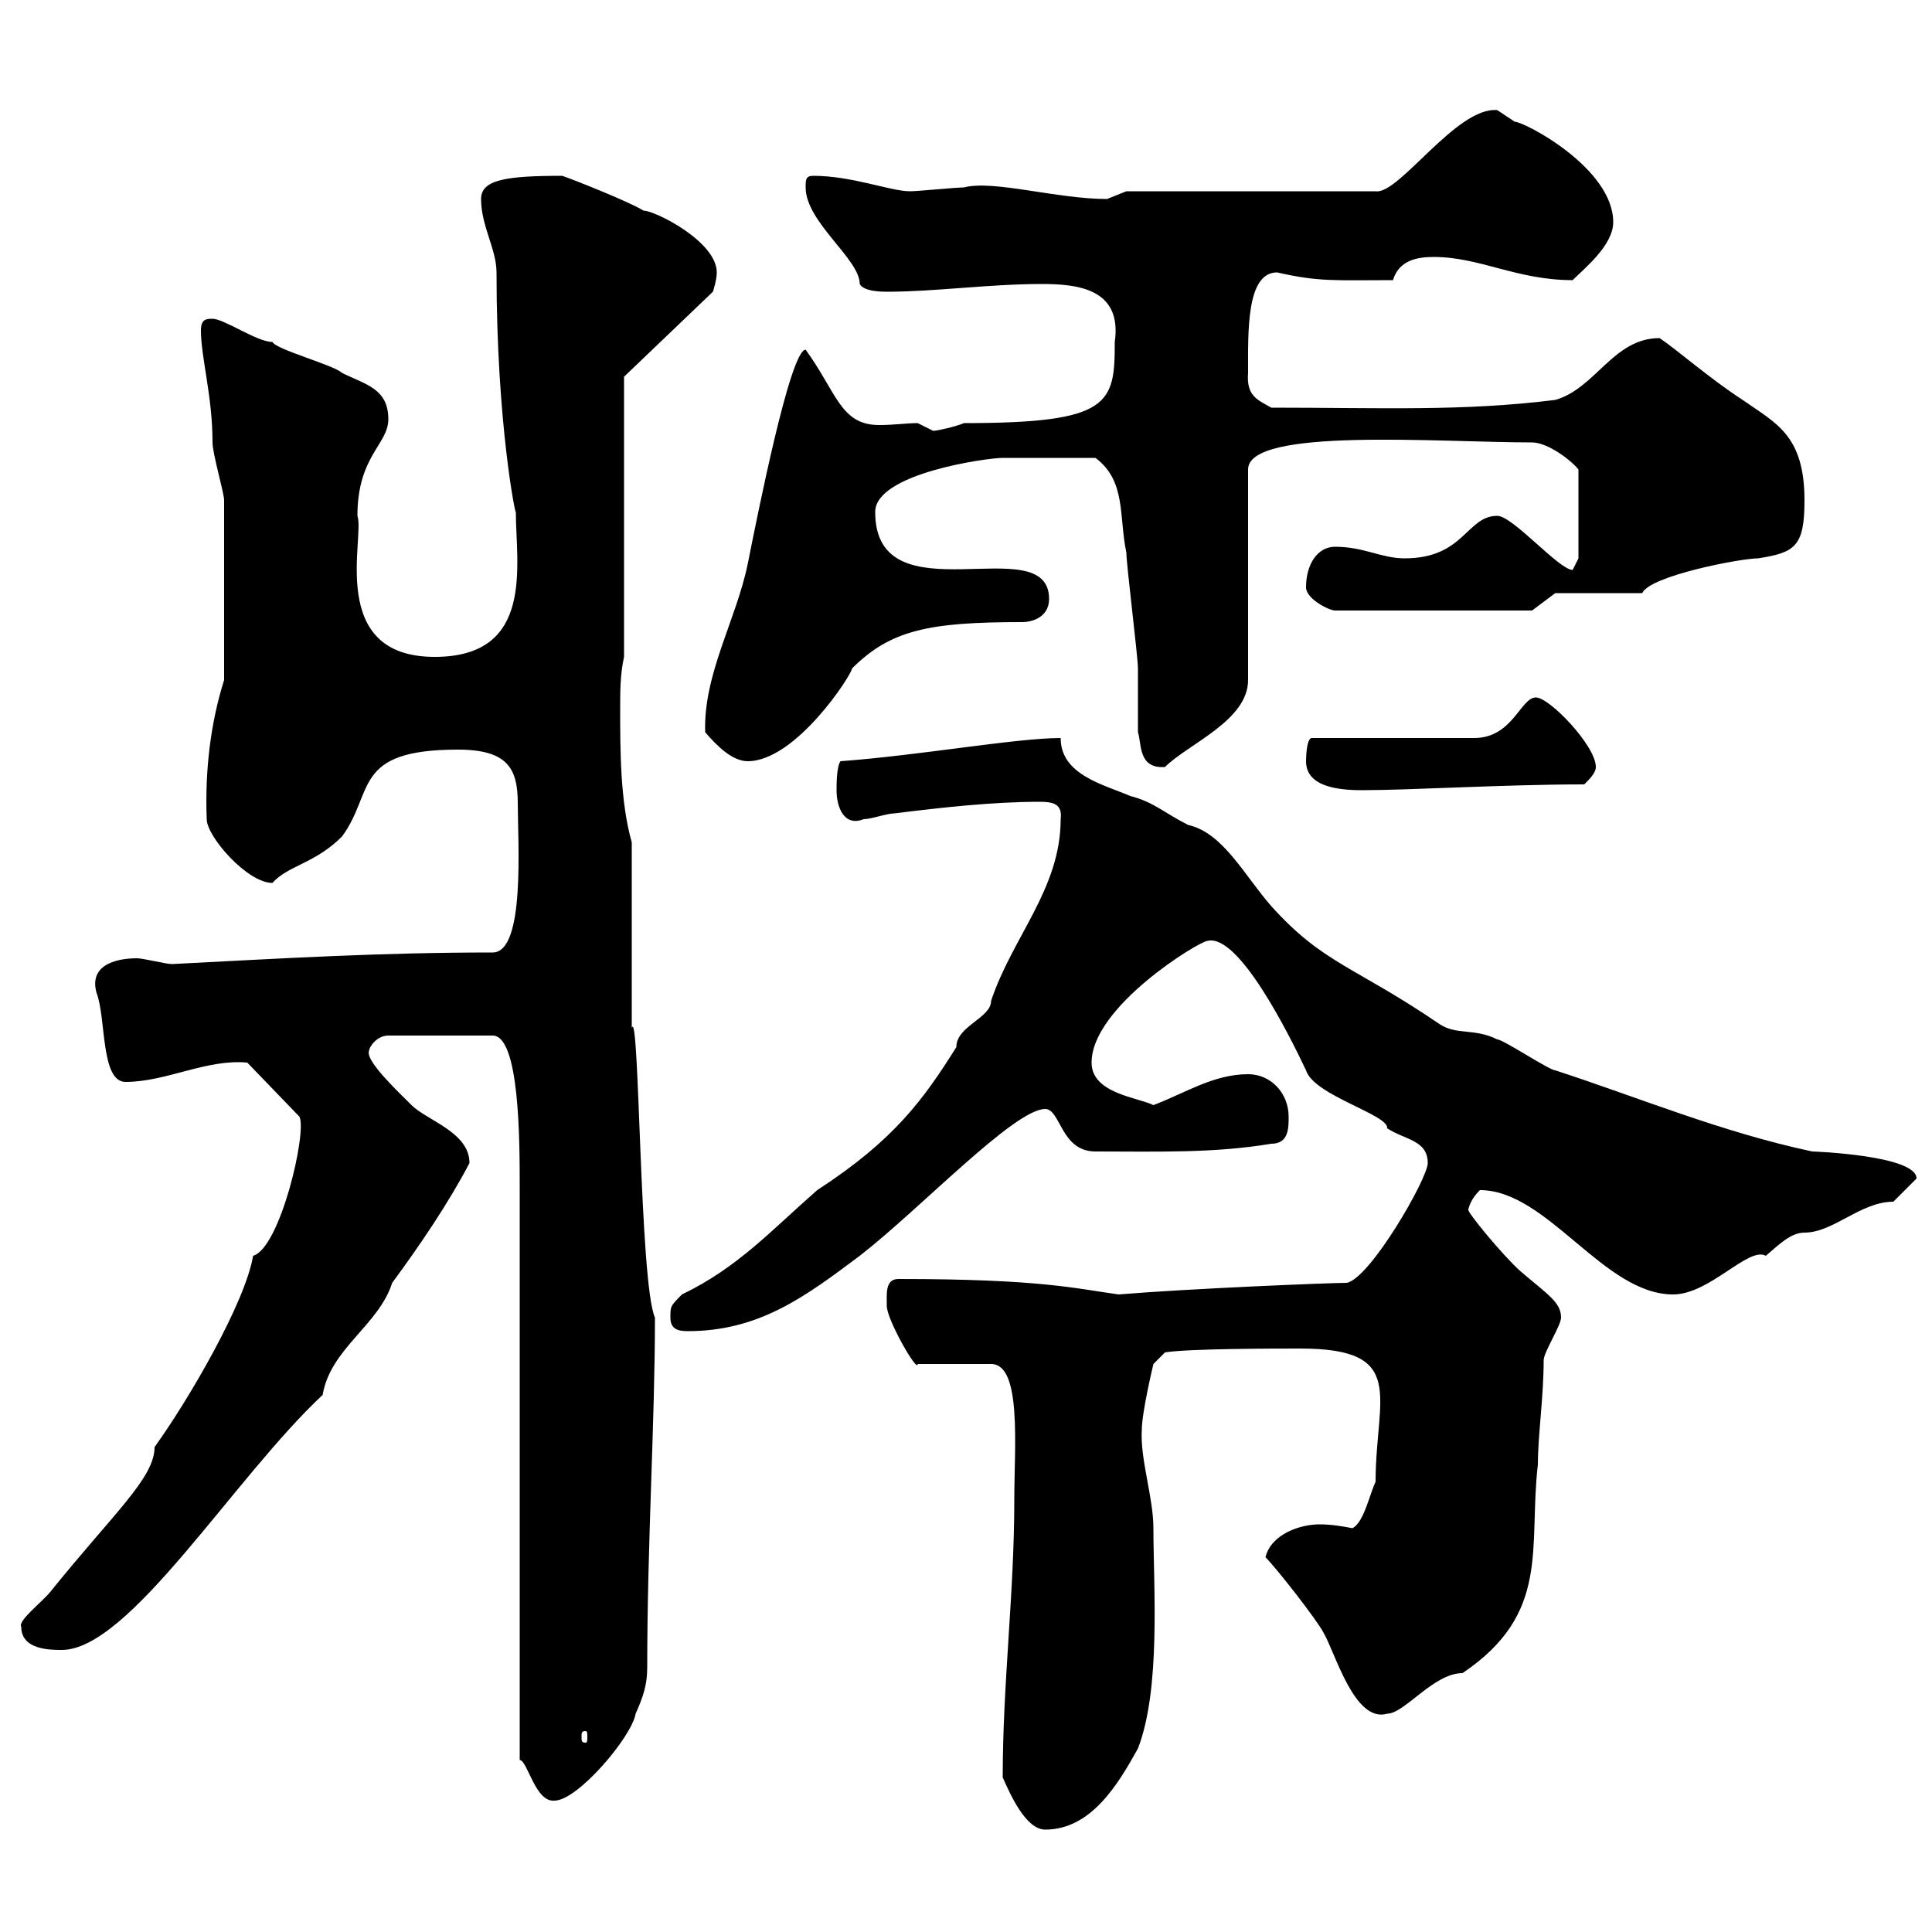 <svg xmlns="http://www.w3.org/2000/svg" xmlns:xlink="http://www.w3.org/1999/xlink" width="300" height="300"><path d="M155.70 276C156.90 278.70 159.30 284.10 162.30 284.10C169.50 284.10 173.70 276.90 176.70 271.50C180.30 262.20 179.10 246.30 179.10 237.30C179.10 232.50 177 226.50 177.30 222C177.30 219.30 179.10 211.80 179.10 211.80L180.90 210C184.50 209.40 198.30 209.40 201.90 209.40C218.70 209.40 213.60 216.90 213.60 230.10C212.70 231.90 211.80 236.40 210 237.30C208.50 237 206.70 236.70 204.90 236.70C201.90 236.70 197.40 238.20 196.50 241.80C198.30 243.60 204.60 251.70 205.50 253.50C207.30 256.50 210.30 267.60 215.40 266.10C218.10 266.10 222.60 259.80 227.10 259.80C240.90 250.50 237.30 240.30 238.80 227.40C238.80 222.90 239.70 216.90 239.70 211.20C239.70 210 242.40 205.80 242.40 204.60C242.40 202.20 240.30 201 236.10 197.40C233.40 195 227.70 188.10 228 187.80C228.30 186.60 228.90 185.70 229.80 184.80C240.30 184.80 249 201 259.80 201C265.50 201 271.50 193.50 274.20 195C276.30 193.20 278.10 191.40 280.20 191.40C284.70 191.40 288.90 186.60 294 186.60C294 186.60 296.40 184.20 297.60 183C297.60 179.40 281.70 178.80 281.40 178.80C267.30 175.80 254.40 170.40 241.50 166.20C240.60 166.20 233.40 161.40 232.50 161.40C228.90 159.60 226.20 160.80 223.50 159C210.30 150 205.50 149.70 197.40 140.70C193.20 135.90 189.90 129.30 184.50 128.10C180.90 126.30 179.10 124.50 175.50 123.60C171.30 121.80 164.70 120.30 164.70 114.60C157.80 114.60 142.80 117.30 130.50 118.20C129.90 119.10 129.90 121.80 129.90 122.70C129.90 125.40 131.10 128.40 134.10 127.20C135.30 127.20 137.70 126.30 138.90 126.30C146.10 125.40 154.20 124.50 161.40 124.50C163.50 124.50 165 124.80 164.70 127.20C164.70 138 157.20 145.50 153.90 155.40C153.90 158.10 148.50 159.30 148.50 162.60C143.40 170.70 138.90 177 126.90 184.80C119.70 191.10 114.60 196.80 105.90 201C104.10 202.80 104.10 202.80 104.10 204.60C104.10 206.40 105.30 206.70 106.80 206.70C117.90 206.70 125.10 201.30 133.50 195C142.80 187.80 157.50 172.20 162.30 172.20C164.70 172.20 164.70 178.80 170.10 178.80C179.70 178.80 188.40 179.10 197.40 177.60C200.10 177.60 200.10 175.20 200.10 173.40C200.10 169.80 197.40 166.80 193.80 166.80C188.40 166.80 183.90 169.80 179.10 171.60C176.70 170.40 169.50 169.80 169.50 165C169.50 156.30 186.30 146.10 187.50 146.10C192.30 144.90 200.10 160.50 202.80 166.20C204 170.10 215.70 173.10 215.40 175.20C218.10 177 221.70 177 221.70 180.60C221.70 183 212.70 198.60 209.10 199.20C206.40 199.20 184.50 200.10 173.70 201C167.10 200.10 161.70 198.60 139.50 198.60C137.40 198.60 137.70 201 137.70 202.80C137.70 204.90 142.50 213.30 142.50 211.80L153.90 211.80C158.70 211.80 157.50 224.70 157.50 232.80C157.50 247.50 155.70 261.30 155.70 276ZM57.30 163.20C57.30 162.60 58.50 160.80 60.30 160.80L76.50 160.80C80.70 160.80 80.70 177.30 80.70 184.20L80.70 273.30C81.90 273.30 83.10 279.90 86.10 279.60C89.70 279.60 98.10 269.70 98.70 266.10C99.90 263.40 100.50 261.60 100.50 258.90C100.50 239.70 101.70 220.80 101.70 204.60C99.30 199.20 99.30 156.30 98.10 159.60L98.10 130.80C96.30 124.50 96.30 116.40 96.30 110.10C96.30 107.40 96.30 104.70 96.90 102L96.90 58.50L110.70 45.30C110.70 45.30 111.30 43.50 111.30 42.30C111.30 37.50 101.70 32.70 99.90 32.70C98.10 31.50 89.10 27.90 87.30 27.30C78.60 27.30 74.70 27.90 74.70 30.90C74.70 35.10 77.10 38.70 77.10 42.30C77.10 65.70 80.10 80.40 80.10 79.50C80.10 87.60 83.10 102 67.50 102C50.70 102 56.70 83.40 55.50 80.10C55.50 70.80 60.30 69 60.30 65.10C60.30 60.30 56.70 59.70 53.10 57.90C51.90 56.70 42.90 54.30 42.30 53.10C39.90 53.10 34.80 49.50 33 49.50C32.10 49.50 31.20 49.50 31.20 51.30C31.20 55.50 33 61.50 33 68.70C33 70.50 34.80 76.50 34.80 77.70L34.80 105.60C32.70 112.20 31.80 119.70 32.10 127.20C32.10 129.90 38.40 137.10 42.30 137.10C44.70 134.40 48.90 134.10 53.10 129.90C58.20 123 54.60 116.40 71.10 116.40C78.90 116.40 80.40 119.40 80.40 124.80C80.40 130.80 81.60 147.90 76.50 147.90C59.10 147.90 44.10 148.80 26.70 149.70C25.80 149.70 22.20 148.80 21.30 148.80C17.70 148.80 13.80 150 15 154.20C16.50 158.10 15.60 168 19.50 168C25.80 168 32.10 164.40 38.40 165L46.50 173.40C47.70 175.80 43.50 193.80 39.30 195C38.10 202.20 29.40 217.20 24 224.70C24 229.50 17.70 234.90 7.80 247.20C6.60 248.70 2.70 251.70 3.30 252.60C3.30 256.20 7.80 256.20 9.60 256.20C20.10 256.20 36.30 229.50 50.10 216.60C51.30 209.40 58.80 205.80 60.90 199.20C65.10 193.50 69.60 186.90 72.90 180.60C72.90 175.80 66.30 174 63.90 171.60C61.80 169.50 56.70 164.70 57.30 163.20ZM90.90 268.80C91.20 268.80 91.20 269.10 91.20 269.70C91.20 270.30 91.20 270.60 90.90 270.60C90.30 270.60 90.30 270.30 90.30 269.70C90.30 269.10 90.30 268.80 90.90 268.80ZM202.80 118.20C202.80 122.10 207.60 122.70 211.50 122.70C219 122.70 233.70 121.80 246 121.80C246.90 120.90 247.80 120 247.80 119.10C247.80 115.80 240.60 108.30 238.50 108.30C236.10 108.30 234.90 114.60 228.90 114.60L203.70 114.60C202.80 114.60 202.80 118.20 202.80 118.20ZM176.70 113.70C177.30 115.50 176.70 119.40 180.90 119.10C184.50 115.50 193.80 111.90 193.80 105.60L193.80 72.90C193.80 66.30 223.50 68.70 237.90 68.70C240.30 68.70 243.90 71.40 245.10 72.90L245.10 86.70C245.10 86.70 244.20 88.50 244.20 88.50C242.10 88.50 234.90 80.10 232.50 80.10C227.70 80.10 227.40 86.70 218.10 86.70C214.50 86.70 211.80 84.90 207.30 84.90C204.60 84.90 202.80 87.60 202.80 91.20C202.80 93 206.40 94.80 207.30 94.80L237.90 94.80L241.50 92.10L255 92.10C256.20 89.40 270.30 86.70 273 86.70C278.70 85.80 280.20 84.90 280.20 77.70C280.20 67.50 275.70 65.70 270.60 62.10C265.50 58.80 260.40 54.30 257.70 52.50C250.50 52.50 247.80 60.30 241.50 62.10C227.10 63.90 214.50 63.30 197.40 63.30C195.30 62.10 193.50 61.50 193.80 57.90C193.80 51.60 193.50 42.30 198.30 42.30C204.90 43.80 207.30 43.50 216.30 43.50C217.20 40.50 219.90 39.90 222.60 39.90C229.80 39.90 235.50 43.50 244.20 43.50C246 41.70 250.50 38.10 250.50 34.50C250.50 26.10 236.70 18.90 235.20 18.90C235.20 18.90 232.50 17.10 232.50 17.10C226.20 16.50 217.20 30.30 213.60 29.70L174.90 29.70C174.90 29.70 171.90 30.90 171.90 30.90C164.10 30.90 154.20 27.90 149.70 29.10C148.50 29.10 142.50 29.70 141.30 29.70C138.30 29.70 132.30 27.30 126.30 27.30C125.10 27.30 125.10 27.90 125.10 29.10C125.10 34.50 133.50 40.20 133.50 44.10C134.10 45.30 137.10 45.30 137.70 45.30C145.20 45.30 153.60 44.10 161.70 44.10C167.10 44.10 174.30 44.70 173.10 53.10C173.10 62.70 172.50 65.70 149.70 65.70C148.20 66.30 145.50 66.90 144.90 66.90C144.90 66.90 142.50 65.70 142.50 65.70C140.70 65.70 138.90 66 136.50 66C130.50 66 129.90 60.90 125.10 54.30C122.70 54.30 117.60 80.10 116.10 87.60C114.30 96.30 109.20 104.70 109.50 113.70C111.30 115.80 113.70 118.20 116.10 118.20C123.60 118.20 132.30 104.70 132.30 103.80C138.30 97.80 144.30 96.60 158.70 96.60C160.50 96.60 162.90 95.70 162.90 93C162.90 81.90 135.90 96.30 135.90 79.50C135.90 73.50 153.30 71.10 155.70 71.10C158.10 71.10 165 71.10 170.10 71.10C174.90 74.70 173.70 80.10 174.90 85.80C174.90 87.60 176.70 102 176.70 103.80C176.70 105.60 176.70 111.90 176.70 113.70Z"/></svg>